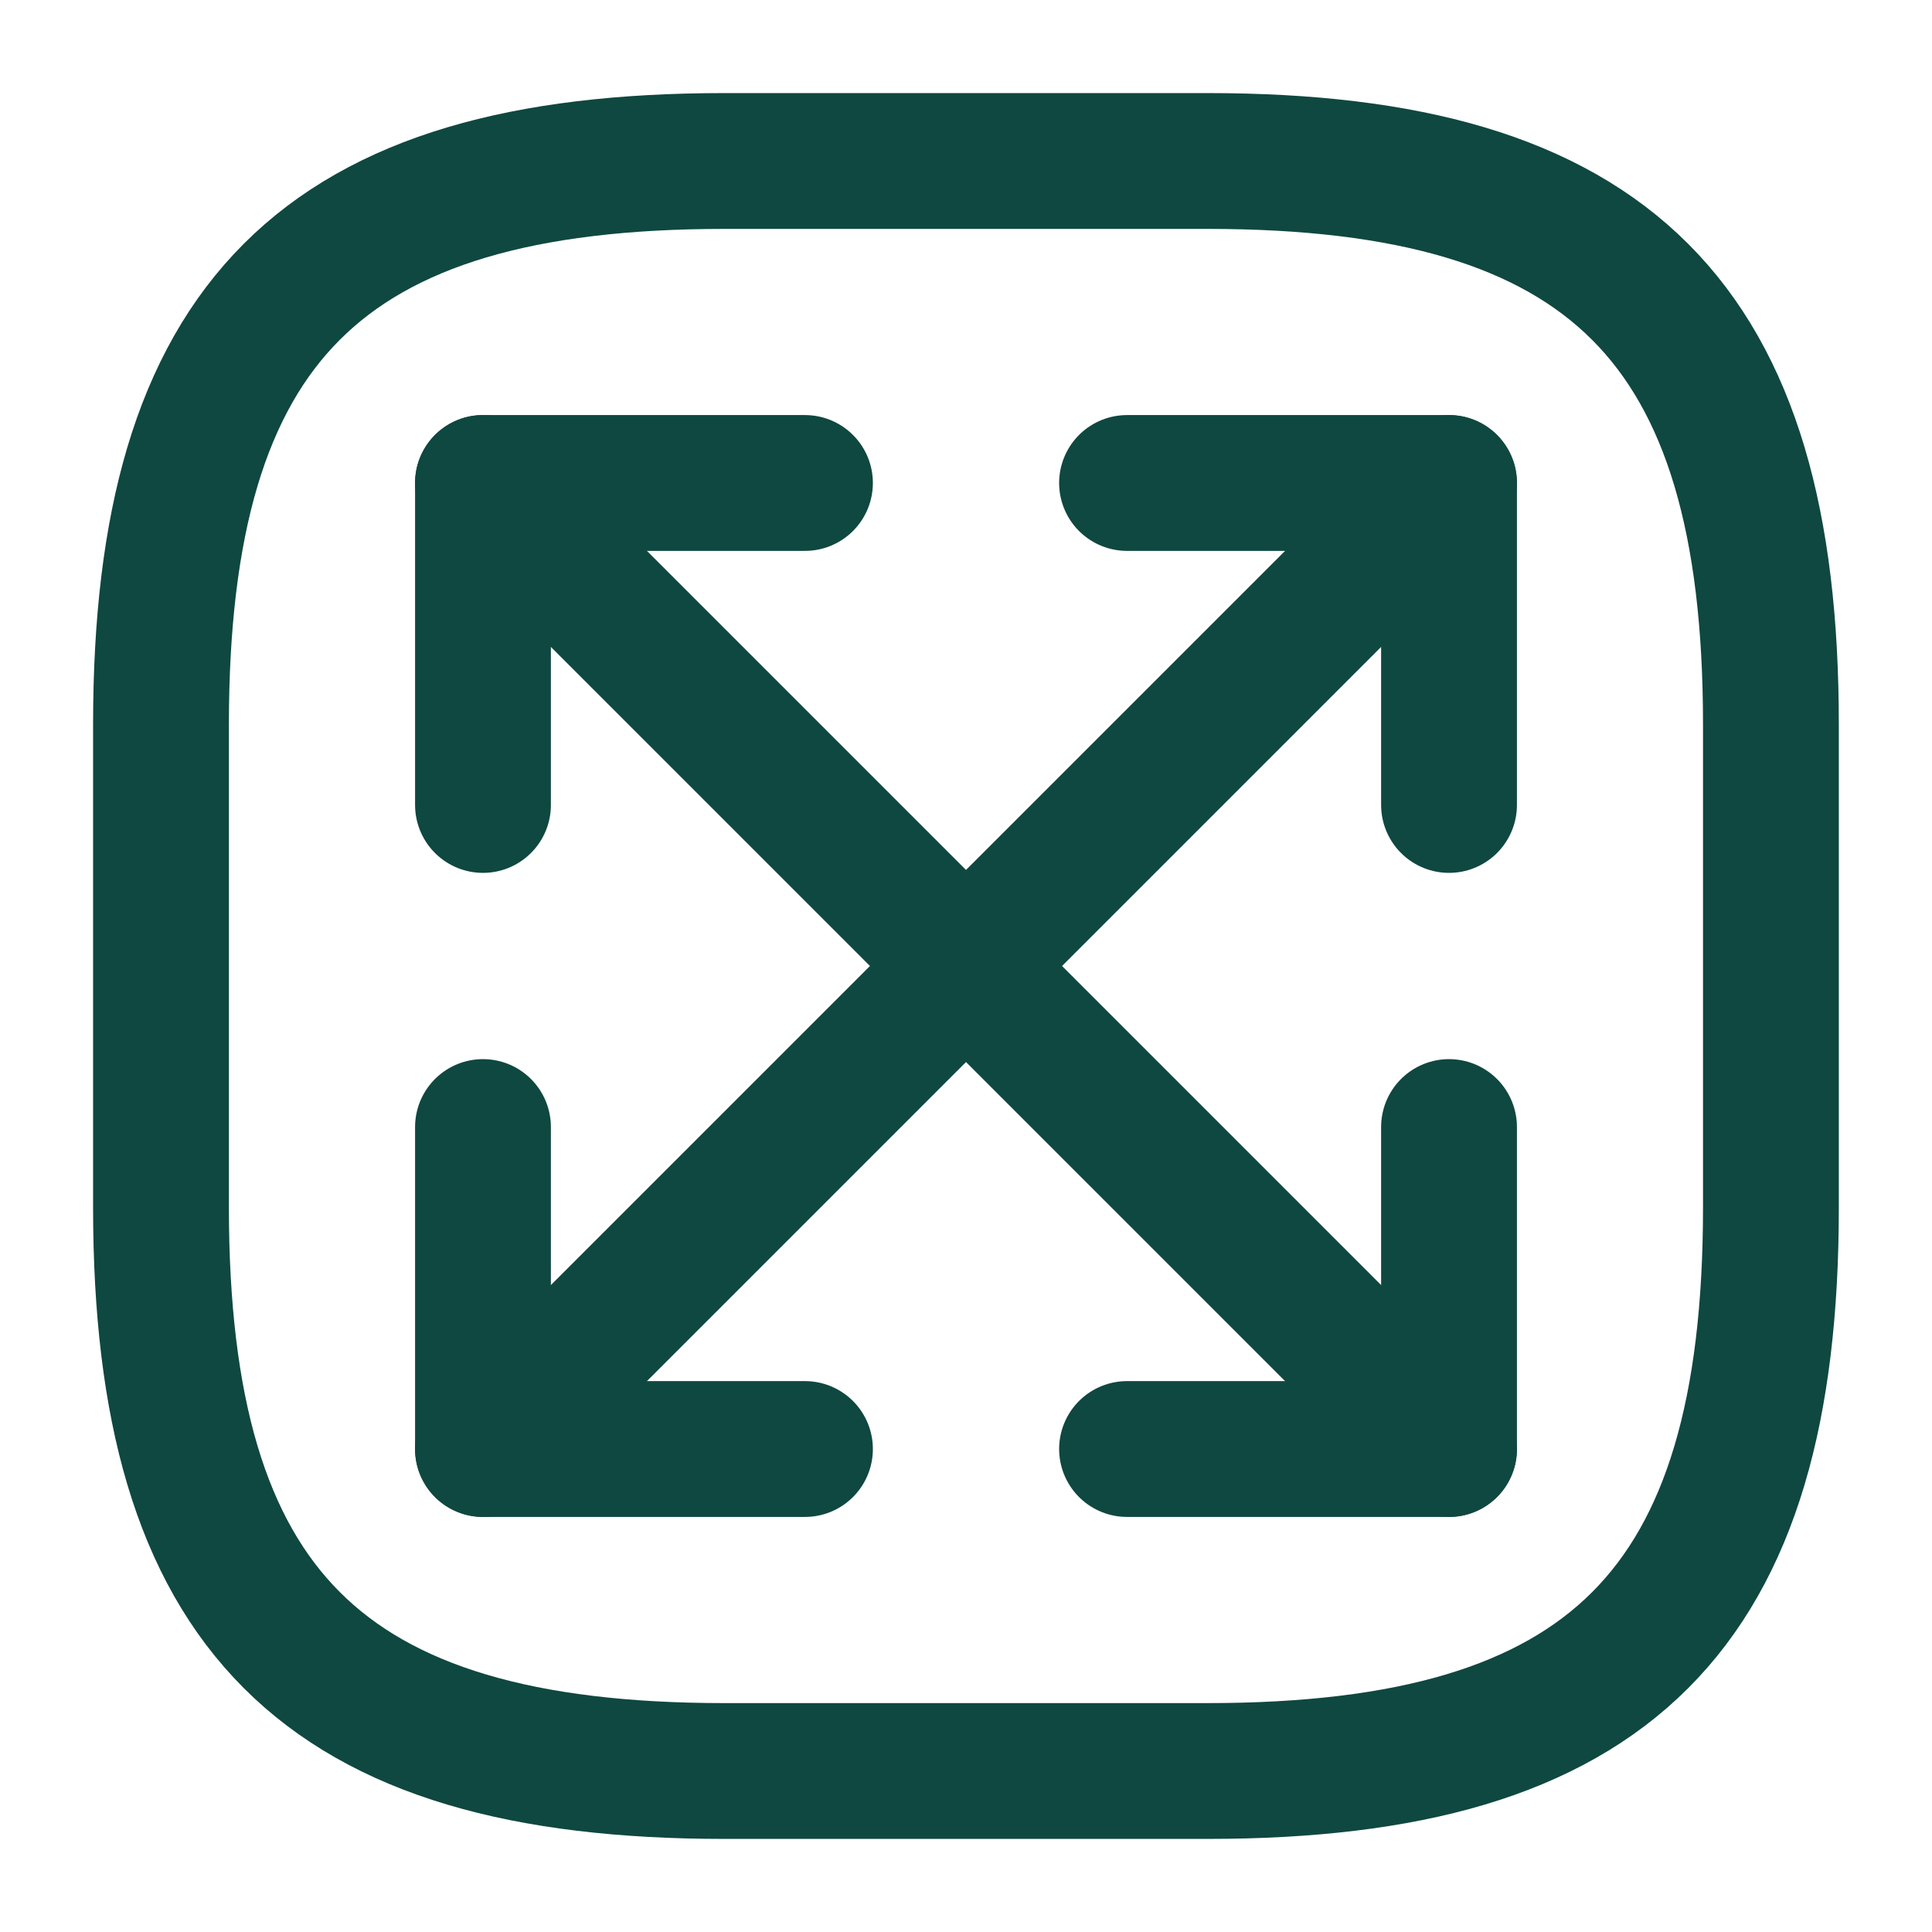 <svg id="maximize" xmlns="http://www.w3.org/2000/svg" width="21.337" height="21.337" viewBox="0 0 21.337 21.337">
  <path id="Vector" d="M6.223,17.781h5.334c4.445,0,6.223-1.778,6.223-6.223V6.223C17.781,1.778,16,0,11.558,0H6.223C1.778,0,0,1.778,0,6.223v5.334C0,16,1.778,17.781,6.223,17.781Z" transform="translate(1.778 1.778)" fill="none" stroke="#0f4840" stroke-linecap="round" stroke-linejoin="round" stroke-width="1.5"/>
  <path id="Vector-2" data-name="Vector" d="M10.669,0,0,10.669" transform="translate(5.334 5.334)" fill="none" stroke="#0f4840" stroke-linecap="round" stroke-linejoin="round" stroke-width="1.5"/>
  <path id="Vector-3" data-name="Vector" d="M3.556,3.556V0H0" transform="translate(12.447 5.334)" fill="none" stroke="#0f4840" stroke-linecap="round" stroke-linejoin="round" stroke-width="1.5"/>
  <path id="Vector-4" data-name="Vector" d="M0,0V3.556H3.556" transform="translate(5.334 12.447)" fill="none" stroke="#0f4840" stroke-linecap="round" stroke-linejoin="round" stroke-width="1.5"/>
  <path id="Vector-5" data-name="Vector" d="M0,0,10.669,10.669" transform="translate(5.334 5.334)" fill="none" stroke="#0f4840" stroke-linecap="round" stroke-linejoin="round" stroke-width="1.5"/>
  <path id="Vector-6" data-name="Vector" d="M0,3.556V0H3.556" transform="translate(5.334 5.334)" fill="none" stroke="#0f4840" stroke-linecap="round" stroke-linejoin="round" stroke-width="1.5"/>
  <path id="Vector-7" data-name="Vector" d="M3.556,0V3.556H0" transform="translate(12.447 12.447)" fill="none" stroke="#0f4840" stroke-linecap="round" stroke-linejoin="round" stroke-width="1.5"/>
  <path id="Vector-8" data-name="Vector" d="M0,0H21.337V21.337H0Z" transform="translate(21.337 21.337) rotate(180)" fill="none" opacity="0"/>
</svg>
